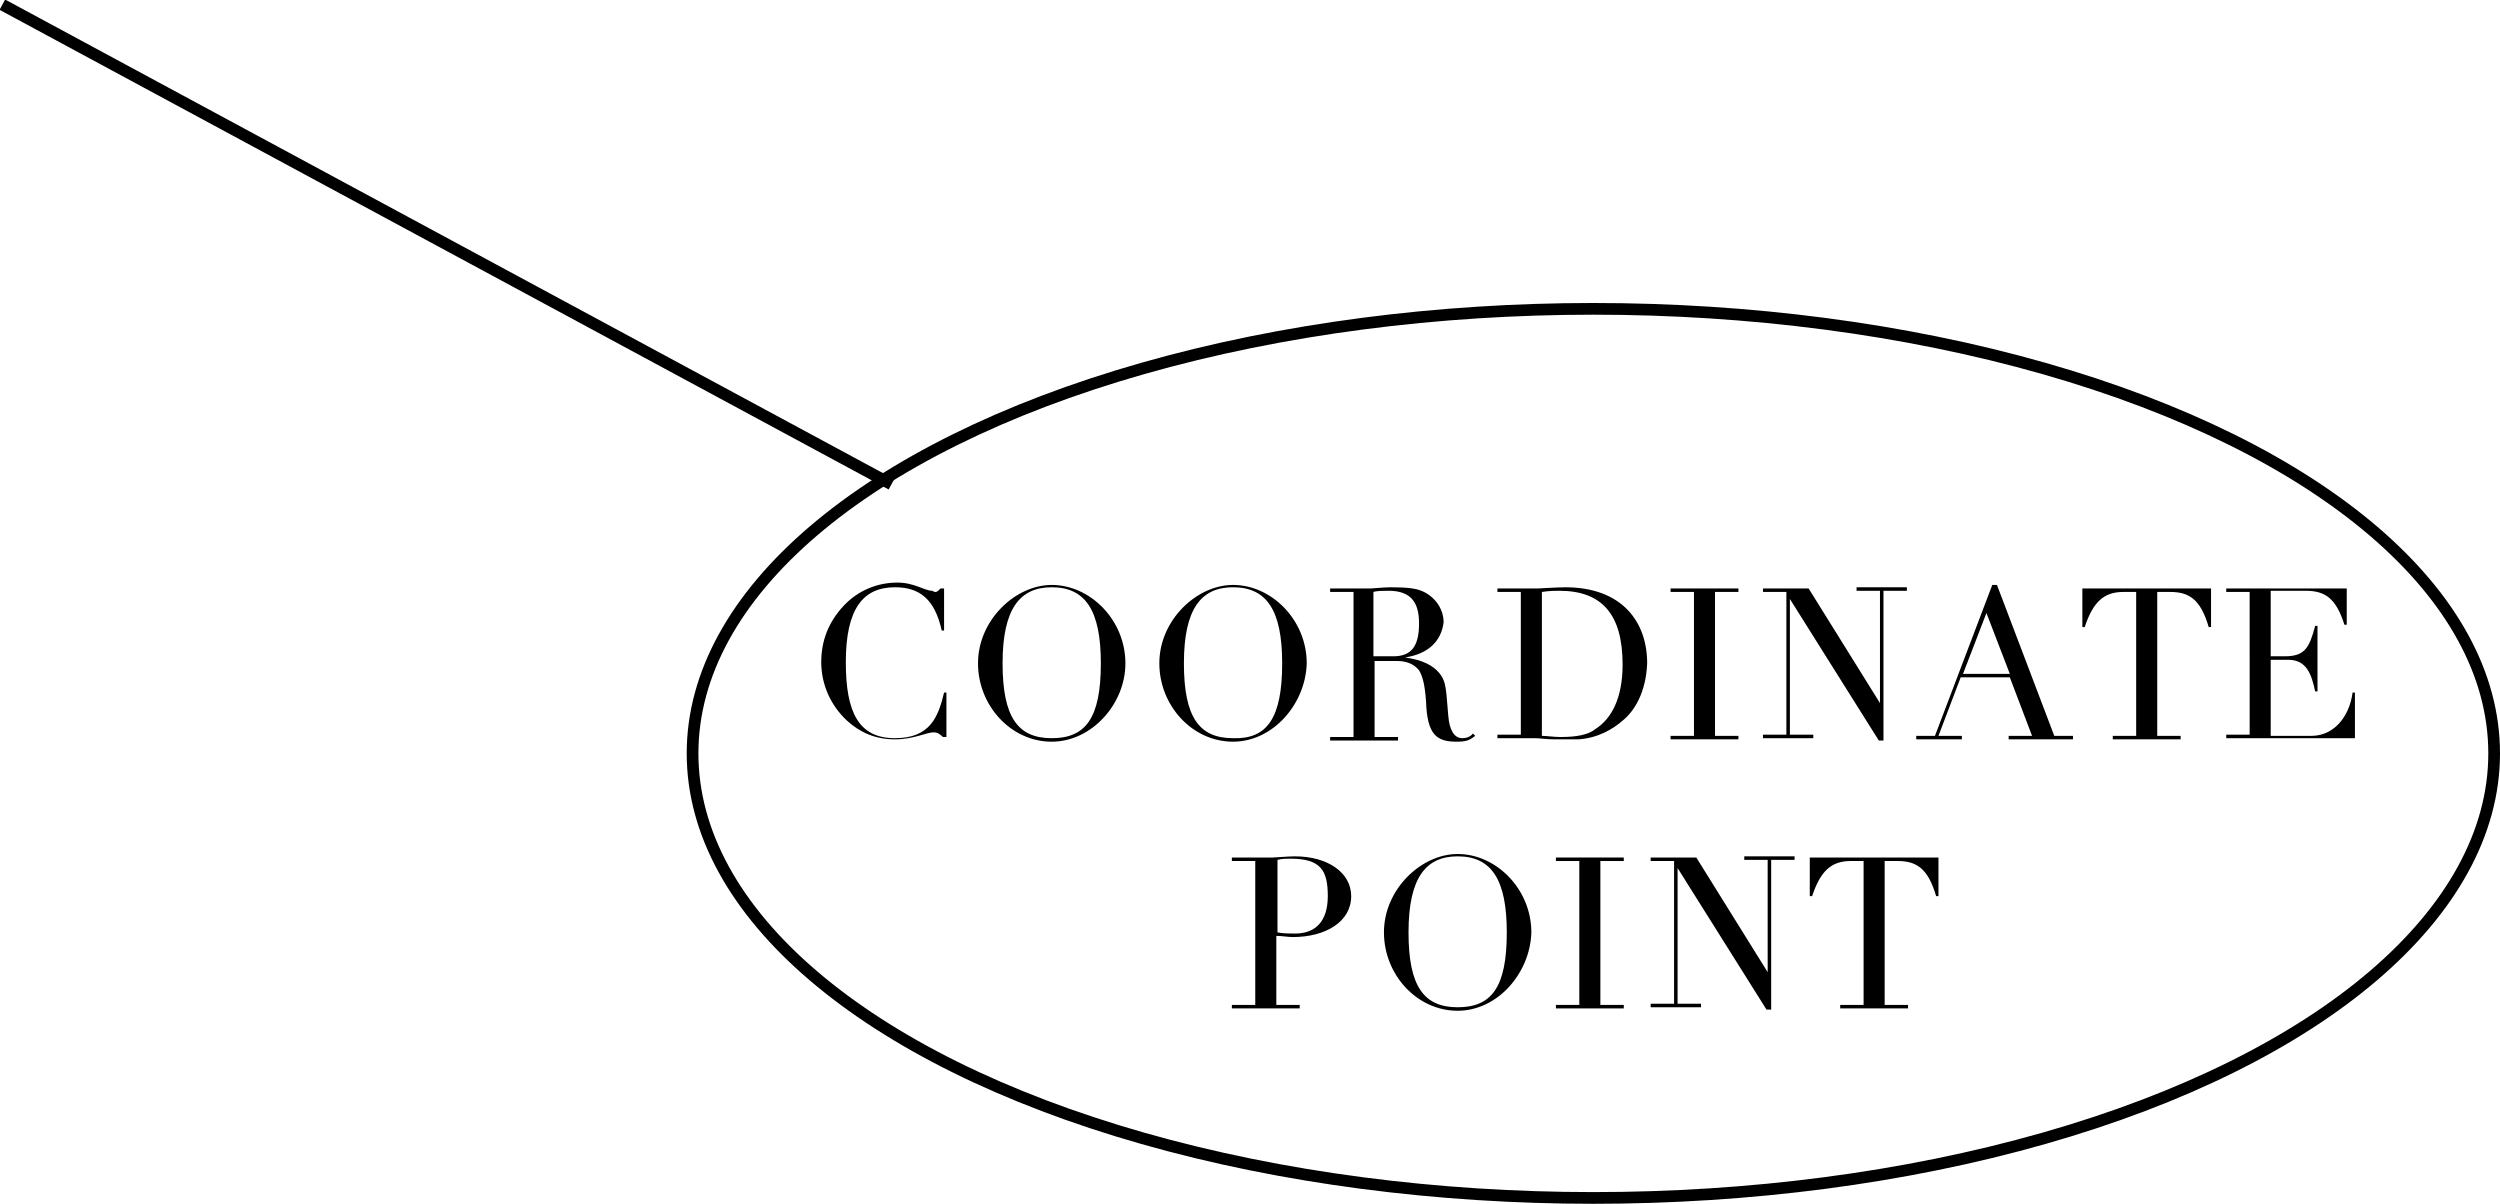 <?xml version="1.0" encoding="utf-8"?>
<!-- Generator: Adobe Illustrator 28.3.0, SVG Export Plug-In . SVG Version: 6.00 Build 0)  -->
<svg version="1.1" id="txt" xmlns="http://www.w3.org/2000/svg" xmlns:xlink="http://www.w3.org/1999/xlink" x="0px" y="0px"
	 viewBox="0 0 213.7 102.9" style="enable-background:new 0 0 213.7 102.9;" xml:space="preserve">
<style type="text/css">
	.st0{fill:none;stroke:#000000;stroke-miterlimit:10;}
	.st1{enable-background:new    ;}
</style>
<line class="st0" x1="0.2" y1="0.4" x2="76.2" y2="41.4"/>
<g>
	<g class="st1">
		<path d="M80.4,50.3h0.3v3.6h-0.2c-0.6-2.7-1.9-3.7-4-3.7c-2.7,0-4.2,1.8-4.2,6.4c0,4.3,1.1,6.5,4.2,6.5c3,0,3.7-1.8,4.2-3.9h0.2
			v3.8h-0.3c-0.3-0.3-0.5-0.4-0.8-0.4c-0.6,0-1.7,0.6-3.3,0.6c-1.7,0-3-0.6-4.1-1.6c-1.4-1.3-2.2-3.1-2.2-5c0-1.8,0.6-3.4,1.9-4.8
			c1.3-1.4,3-2,4.6-2c1.5,0,2.3,0.7,3,0.7C80,50.7,80.1,50.6,80.4,50.3z"/>
	</g>
	<g class="st1">
		<path d="M89.9,63.4c-3.5,0-6.3-3.1-6.3-6.7c0-3.7,3.2-6.7,6.3-6.7c3.3,0,6.3,3,6.3,6.7C96.2,60.2,93.3,63.4,89.9,63.4z M94.1,56.7
			c0-4.5-1.3-6.5-4.2-6.5c-2.7,0-4.2,1.8-4.2,6.5c0,4.6,1.3,6.4,4.2,6.4S94.1,61.4,94.1,56.7z"/>
	</g>
	<g class="st1">
		<path d="M105.4,63.4c-3.5,0-6.3-3.1-6.3-6.7c0-3.7,3.2-6.7,6.3-6.7c3.3,0,6.3,3,6.3,6.7C111.6,60.2,108.8,63.4,105.4,63.4z
			 M109.6,56.7c0-4.5-1.3-6.5-4.2-6.5c-2.7,0-4.2,1.8-4.2,6.5c0,4.6,1.3,6.4,4.2,6.4C108.3,63.2,109.6,61.4,109.6,56.7z"/>
	</g>
	<g class="st1">
		<path d="M120.1,56.2L120.1,56.2c1.5,0.2,2.4,0.7,2.9,1.3c0.7,0.8,0.6,1.7,0.8,3.7c0.1,1.2,0.5,1.9,1.2,1.9c0.3,0,0.7-0.1,0.9-0.4
			l0.2,0.2c-0.5,0.4-0.8,0.5-1.6,0.5c-1.7,0-2.5-0.6-2.6-3.4c-0.1-1.5-0.3-2.2-0.6-2.7c-0.4-0.5-1-0.8-1.9-0.8h-1.9v6.5h2v0.3h-5.8
			v-0.3h2V50.6h-2v-0.3h3.5c0.2,0,1-0.1,1.7-0.1c1.4,0,2.1,0.1,2.6,0.3c1,0.4,1.9,1.4,1.9,2.7C123.2,54.8,122.1,55.9,120.1,56.2z
			 M117.4,56.1h1.7c1.5,0,2.2-0.8,2.2-2.8c0-1.7-0.6-2.8-2.6-2.8c-0.4,0-1,0-1.3,0.1V56.1z"/>
	</g>
	<g class="st1">
		<path d="M138.7,61.6c-0.8,0.7-2.1,1.5-3.8,1.6c-0.7,0-1,0-1.3,0c-0.3,0-0.5,0-0.7,0c-0.7,0-1.3-0.1-1.7-0.1H128v-0.3h2V50.6h-2
			v-0.3h3.5c0.1,0,1.6-0.1,2.3-0.1c4.8,0,7,2.9,7,6.5C140.7,59.2,139.7,60.8,138.7,61.6z M131.8,62.9c0.4,0,1,0.1,1.6,0.1
			c1.4,0,2.4-0.2,3-0.7c1.4-0.9,2.3-2.7,2.3-5.5c0-4.2-1.7-6.3-5.4-6.3c-0.4,0-0.8,0-1.5,0.1V62.9z"/>
	</g>
	<g class="st1">
		<path d="M148.6,50.3v0.3h-2v12.3h2v0.3h-5.8v-0.3h2V50.6h-2v-0.3H148.6z"/>
	</g>
	<g class="st1">
		<path d="M154.6,50.3l6.1,9.8h0v-9.6h-2v-0.3h4.3v0.3h-2v12.8h-0.4l-7.6-12.1h0v11.6h2v0.3h-4.3v-0.3h2V50.6h-2v-0.3H154.6z"/>
	</g>
	<g class="st1">
		<path d="M170.3,50h0.4l4.9,12.9h1.6v0.3h-5.5v-0.3h2l-1.9-5h-4.2l-1.9,5h2v0.3h-3.9v-0.3h1.6L170.3,50z M167.8,57.6h4l-2-5.2
			L167.8,57.6z"/>
	</g>
	<g class="st1">
		<path d="M189,50.3v3.3h-0.2c-0.7-2.4-1.7-3-3.3-3h-1.1v12.3h2v0.3h-5.8v-0.3h2V50.6h-1.1c-1.7,0-2.6,0.9-3.3,3H178v-3.3H189z"/>
	</g>
	<g class="st1">
		<path d="M200.6,50.3v3.1h-0.2c-0.7-2.2-1.6-2.9-3.3-2.9h-3v5.6h1.2c1.7,0,2.1-0.7,2.6-2.6h0.2v5.6h-0.2c-0.3-1.4-0.7-2.7-2.3-2.7
			h-1.5v6.5h3.5c1.8,0,3.2-1.5,3.5-3.7h0.2v3.9h-11v-0.3h2V50.6h-2v-0.3H200.6z"/>
	</g>
	<g class="st1">
		<path d="M110.5,80.1c-0.4,0-0.9-0.1-1.4-0.1v5.9h2v0.3h-5.8v-0.3h2V73.6h-2v-0.3h3.5c0.2,0,1.3-0.1,1.9-0.1c2.8,0,4.8,1.4,4.8,3.4
			C115.5,78.8,113.3,80.1,110.5,80.1z M109.2,79.7c0.5,0.1,1,0.1,1.5,0.1c1.8,0,2.8-1.1,2.8-3.2c0-2.2-0.6-3.2-3.2-3.2
			c-0.3,0-0.7,0-1.1,0.1V79.7z"/>
	</g>
	<g class="st1">
		<path d="M124.6,86.4c-3.5,0-6.3-3.1-6.3-6.7c0-3.7,3.2-6.7,6.3-6.7c3.3,0,6.3,3,6.3,6.7C130.8,83.2,128,86.4,124.6,86.4z
			 M128.8,79.7c0-4.5-1.3-6.5-4.2-6.5c-2.7,0-4.2,1.8-4.2,6.5c0,4.6,1.3,6.4,4.2,6.4S128.8,84.4,128.8,79.7z"/>
	</g>
	<g class="st1">
		<path d="M138.8,73.3v0.3h-2v12.3h2v0.3H133v-0.3h2V73.6h-2v-0.3H138.8z"/>
	</g>
	<g class="st1">
		<path d="M145,73.3l6.1,9.8h0v-9.6h-2v-0.3h4.3v0.3h-2v12.8H151l-7.6-12.1h0v11.6h2v0.3h-4.3v-0.3h2V73.6h-2v-0.3H145z"/>
	</g>
	<g class="st1">
		<path d="M165.7,73.3v3.3h-0.2c-0.7-2.4-1.7-3-3.3-3h-1.1v12.3h2v0.3h-5.8v-0.3h2V73.6h-1.1c-1.7,0-2.6,0.9-3.3,3h-0.2v-3.3H165.7z
			"/>
	</g>
	<ellipse class="st0" cx="136.2" cy="64.4" rx="77" ry="38"/>
</g>
</svg>

